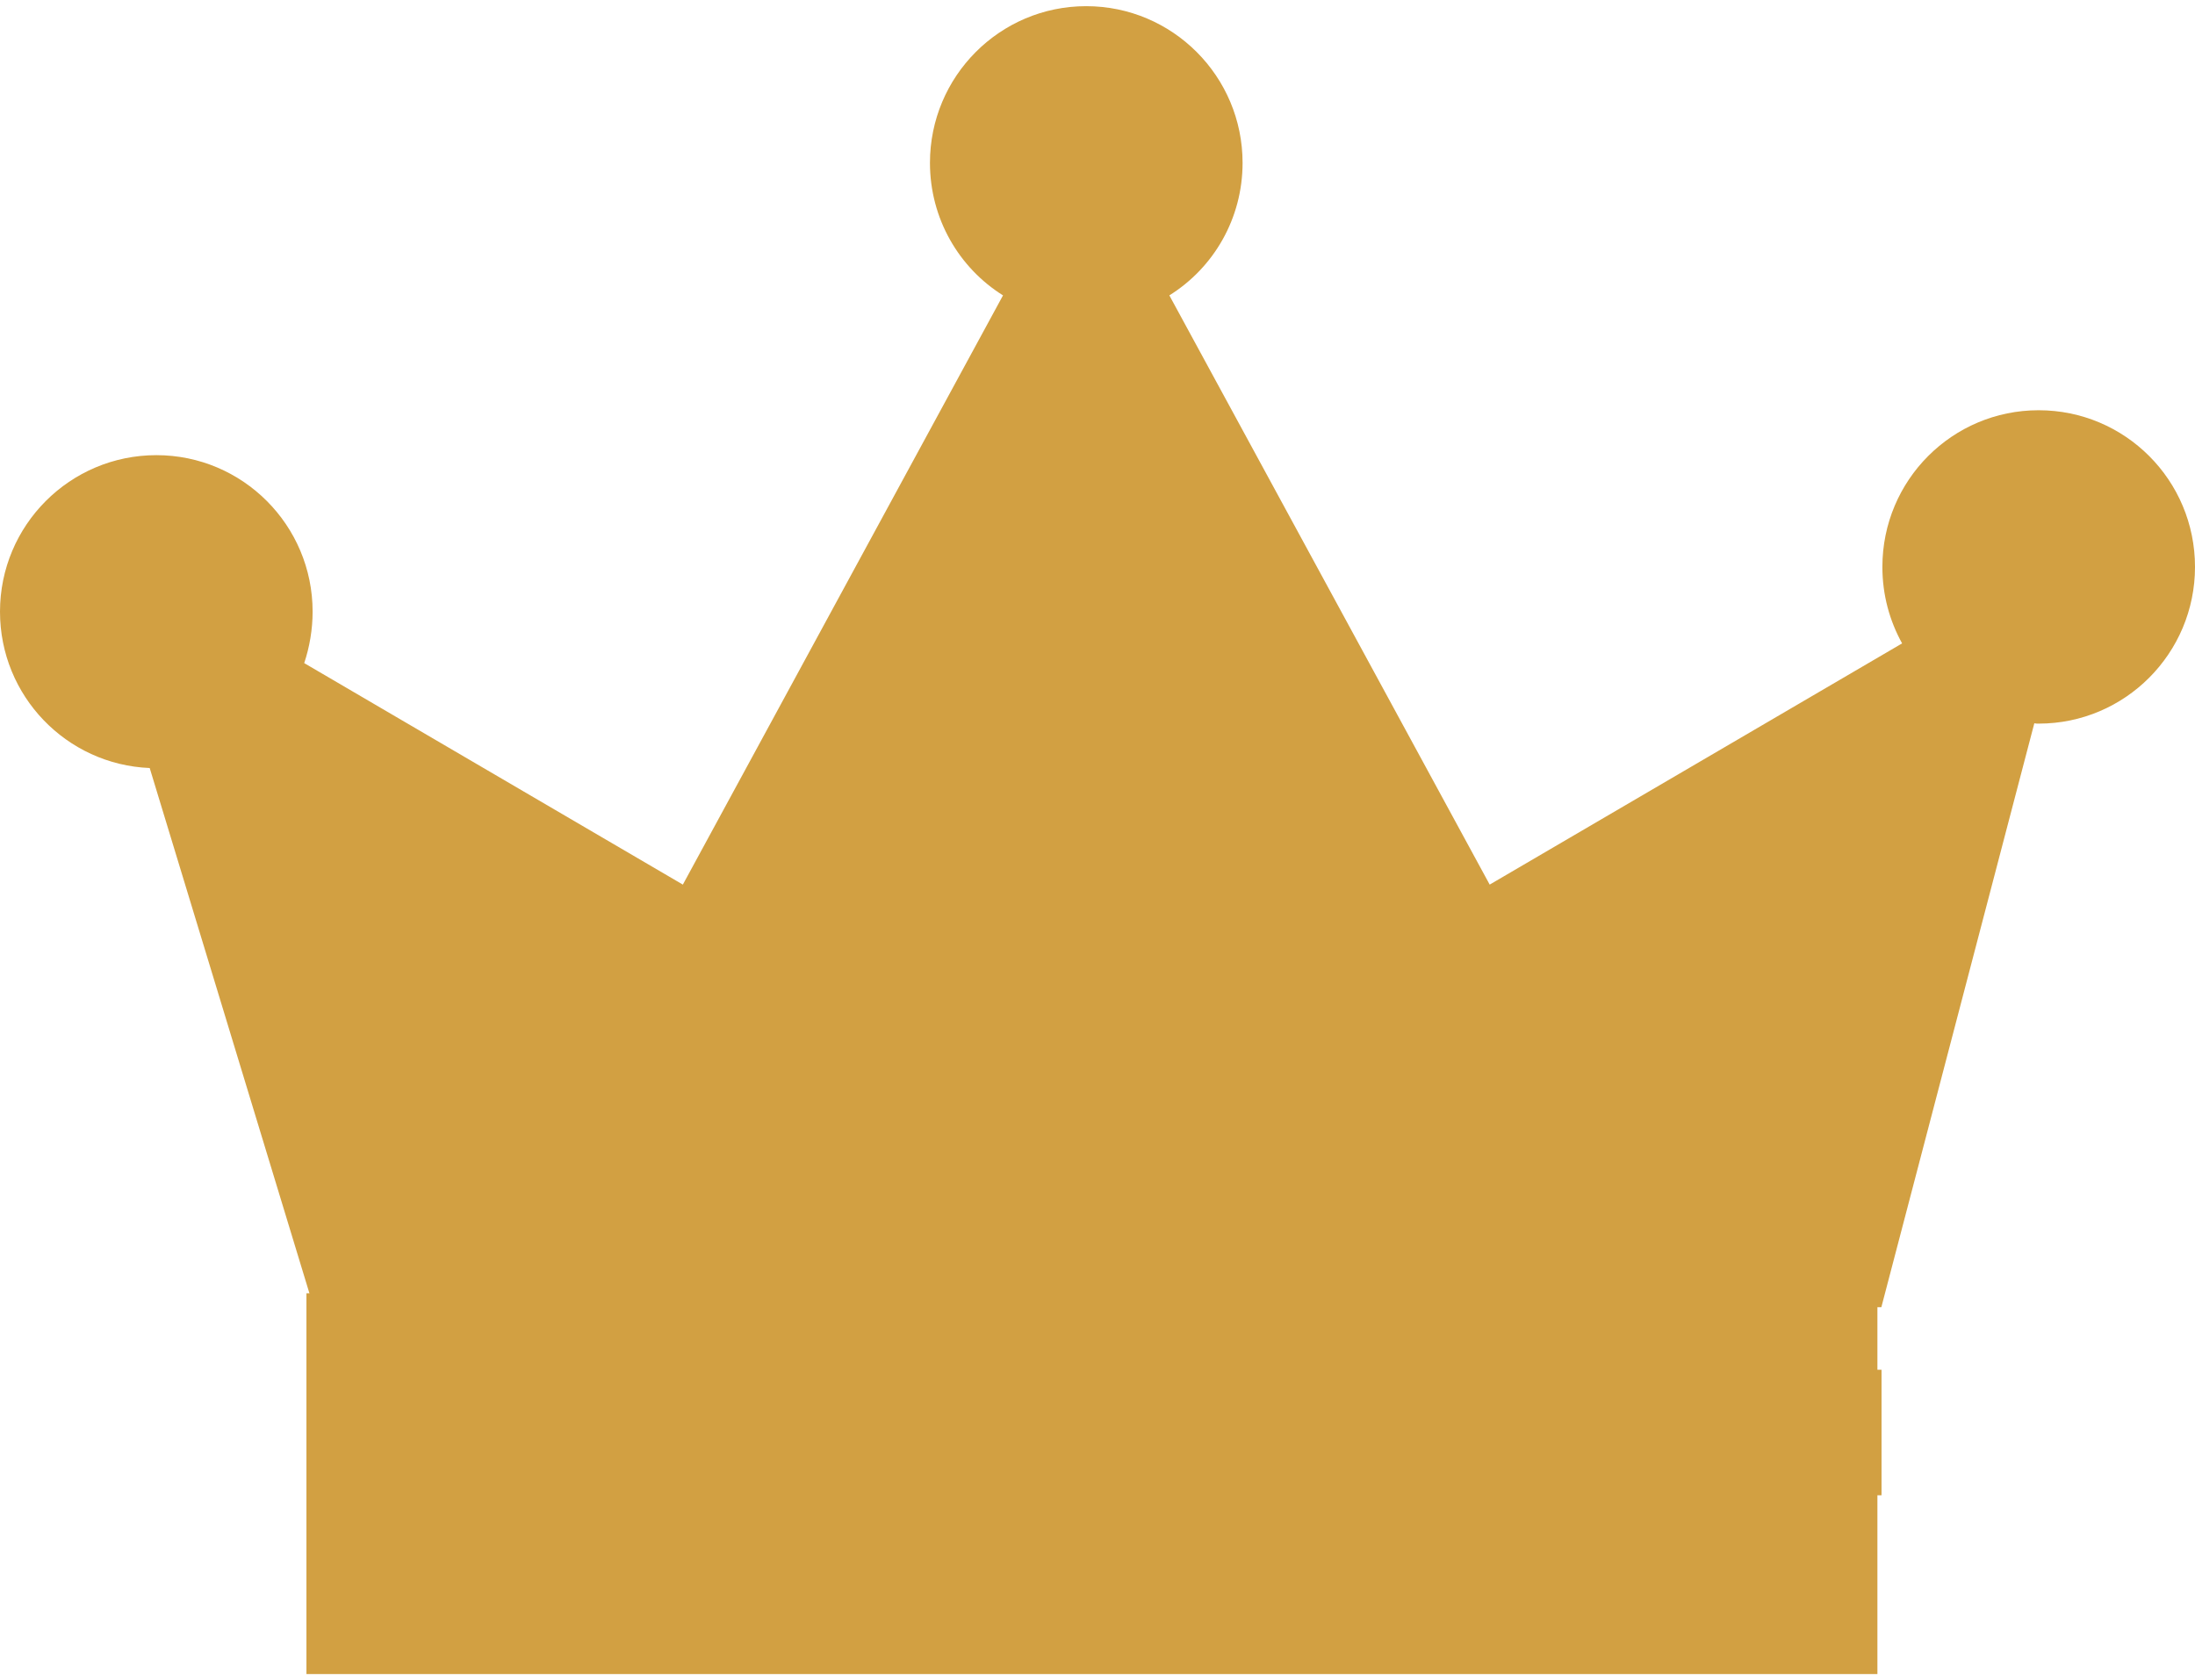 <?xml version="1.0" encoding="iso-8859-1"?>
<svg version="1.1" id="crown" xmlns="http://www.w3.org/2000/svg" xmlns:xlink="http://www.w3.org/1999/xlink" x="0px" y="0px"
	 viewBox="0 0 128 98" xml:space="preserve">
<g>
	   <path d="m128,33.07c0,5.04 -4.08,9.14 -9.12,9.14c-0.09,0 -0.16,0 -0.25,-0.02l-8.92,34.06l-91.42,0l-9.56,-31.45c-4.85,-0.2 -8.73,-4.2 -8.73,-9.12c0,-5.04 4.08,-9.13 9.12,-9.13c5.03,0 9.11,4.09 9.11,9.13c0,1.04 -0.18,2.07 -0.49,3l22.08,12.92l18.67,-34.37c-2.57,-1.61 -4.26,-4.48 -4.26,-7.73c0,-5.05 4.08,-9.14 9.11,-9.14s9.12,4.09 9.12,9.14c0,3.25 -1.69,6.12 -4.27,7.73l18.68,34.37l24.05,-14.07c-0.73,-1.32 -1.15,-2.83 -1.15,-4.46c0,-5.06 4.08,-9.14 9.11,-9.14c5.04,0 9.12,4.08 9.12,9.14zm-18.29,46.83l-91.42,0l0,7.32l91.43,0l0,-7.32l-0.01,0z" fill="#d2a042" id="svg_2"/>
  <rect fill="#d2a042" height="21.21" id="svg_7" stroke="#d2a042" width="90.61" x="18.37" y="75.94"/>
</g>
</svg>
